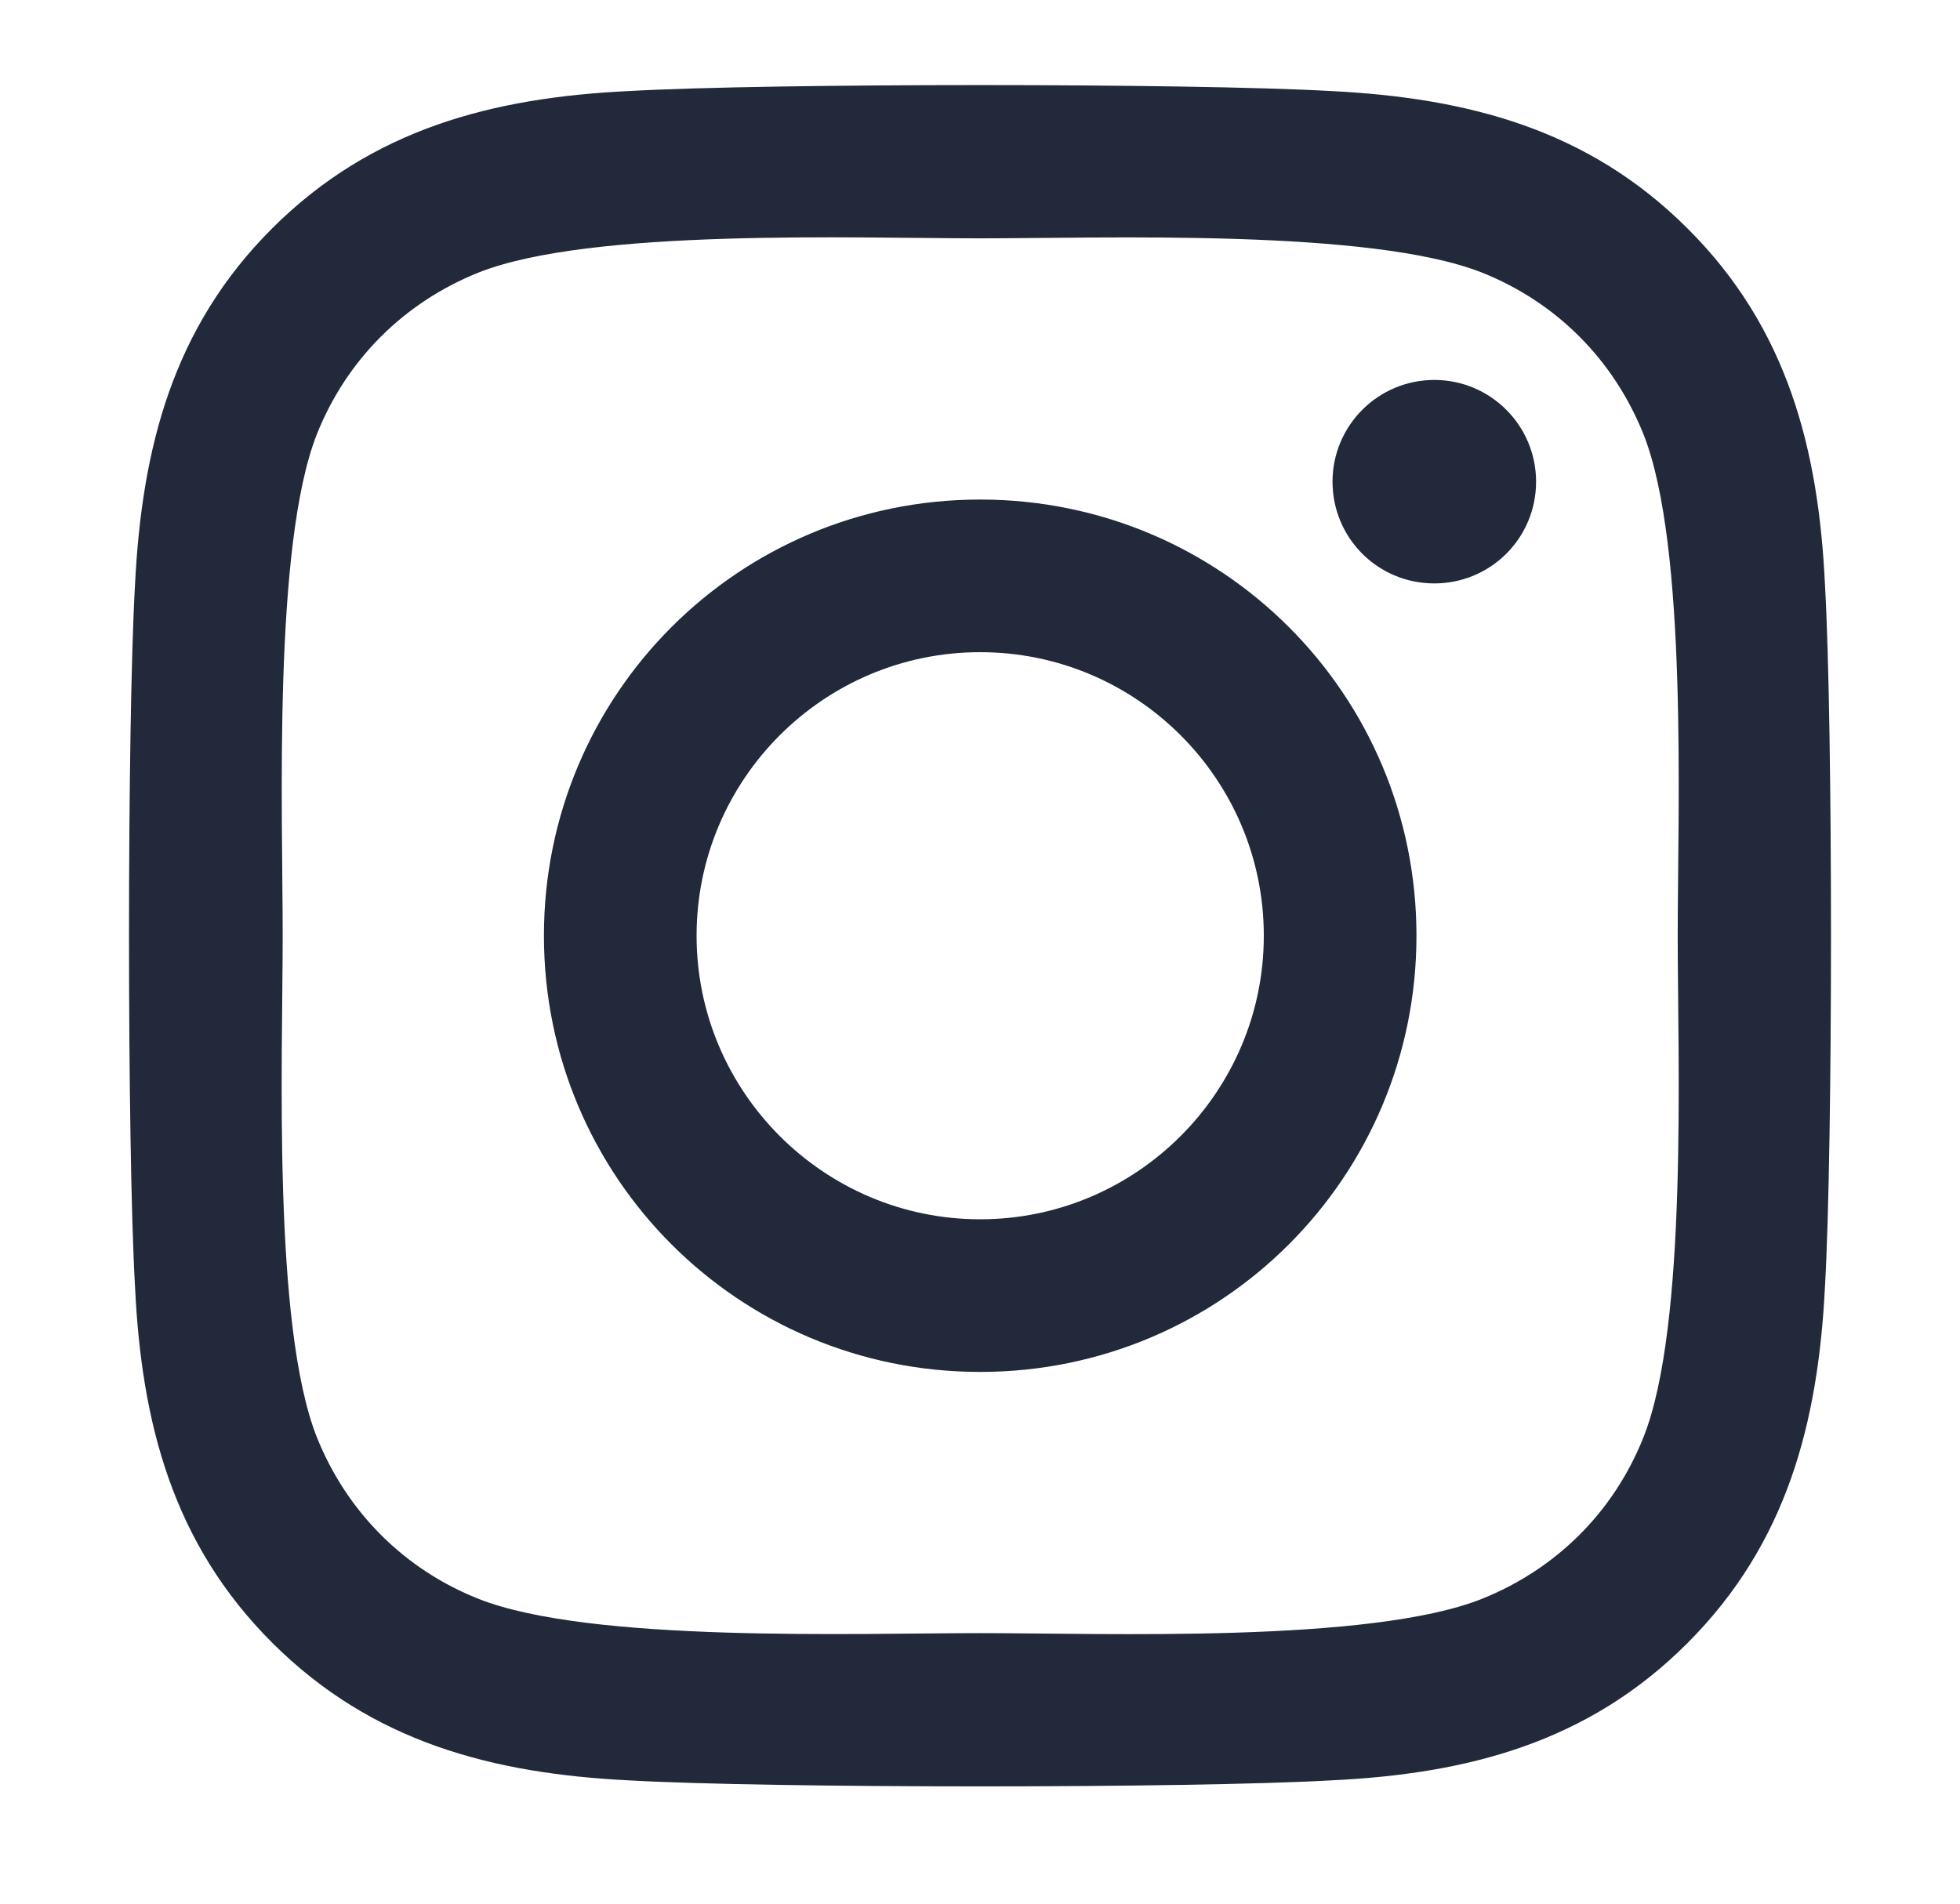 <svg width="35" height="34" viewBox="0 0 35 34" fill="none" xmlns="http://www.w3.org/2000/svg">
<path d="M17.503 8.922C13.191 8.922 9.713 12.4 9.713 16.712C9.713 21.024 13.191 24.503 17.503 24.503C21.816 24.503 25.294 21.024 25.294 16.712C25.294 12.4 21.816 8.922 17.503 8.922ZM17.503 21.777C14.717 21.777 12.439 19.506 12.439 16.712C12.439 13.919 14.71 11.648 17.503 11.648C20.297 11.648 22.568 13.919 22.568 16.712C22.568 19.506 20.29 21.777 17.503 21.777ZM27.43 8.603C27.43 9.613 26.616 10.42 25.613 10.42C24.602 10.42 23.795 9.607 23.795 8.603C23.795 7.6 24.609 6.786 25.613 6.786C26.616 6.786 27.43 7.6 27.43 8.603ZM32.589 10.447C32.474 8.013 31.918 5.857 30.135 4.081C28.358 2.304 26.202 1.748 23.768 1.626C21.26 1.484 13.74 1.484 11.232 1.626C8.804 1.742 6.648 2.298 4.865 4.074C3.082 5.85 2.533 8.007 2.411 10.441C2.268 12.949 2.268 20.469 2.411 22.977C2.526 25.411 3.082 27.567 4.865 29.344C6.648 31.12 8.798 31.676 11.232 31.798C13.74 31.941 21.26 31.941 23.768 31.798C26.202 31.683 28.358 31.127 30.135 29.344C31.911 27.567 32.467 25.411 32.589 22.977C32.732 20.469 32.732 12.956 32.589 10.447ZM29.348 25.669C28.82 26.998 27.796 28.022 26.46 28.557C24.46 29.351 19.714 29.168 17.503 29.168C15.293 29.168 10.54 29.344 8.547 28.557C7.218 28.029 6.194 27.005 5.658 25.669C4.865 23.669 5.048 18.923 5.048 16.712C5.048 14.502 4.872 9.749 5.658 7.756C6.187 6.427 7.211 5.403 8.547 4.867C10.547 4.074 15.293 4.257 17.503 4.257C19.714 4.257 24.467 4.081 26.46 4.867C27.789 5.396 28.813 6.42 29.348 7.756C30.142 9.756 29.959 14.502 29.959 16.712C29.959 18.923 30.142 23.676 29.348 25.669Z" fill="#21293B"/>
</svg>
